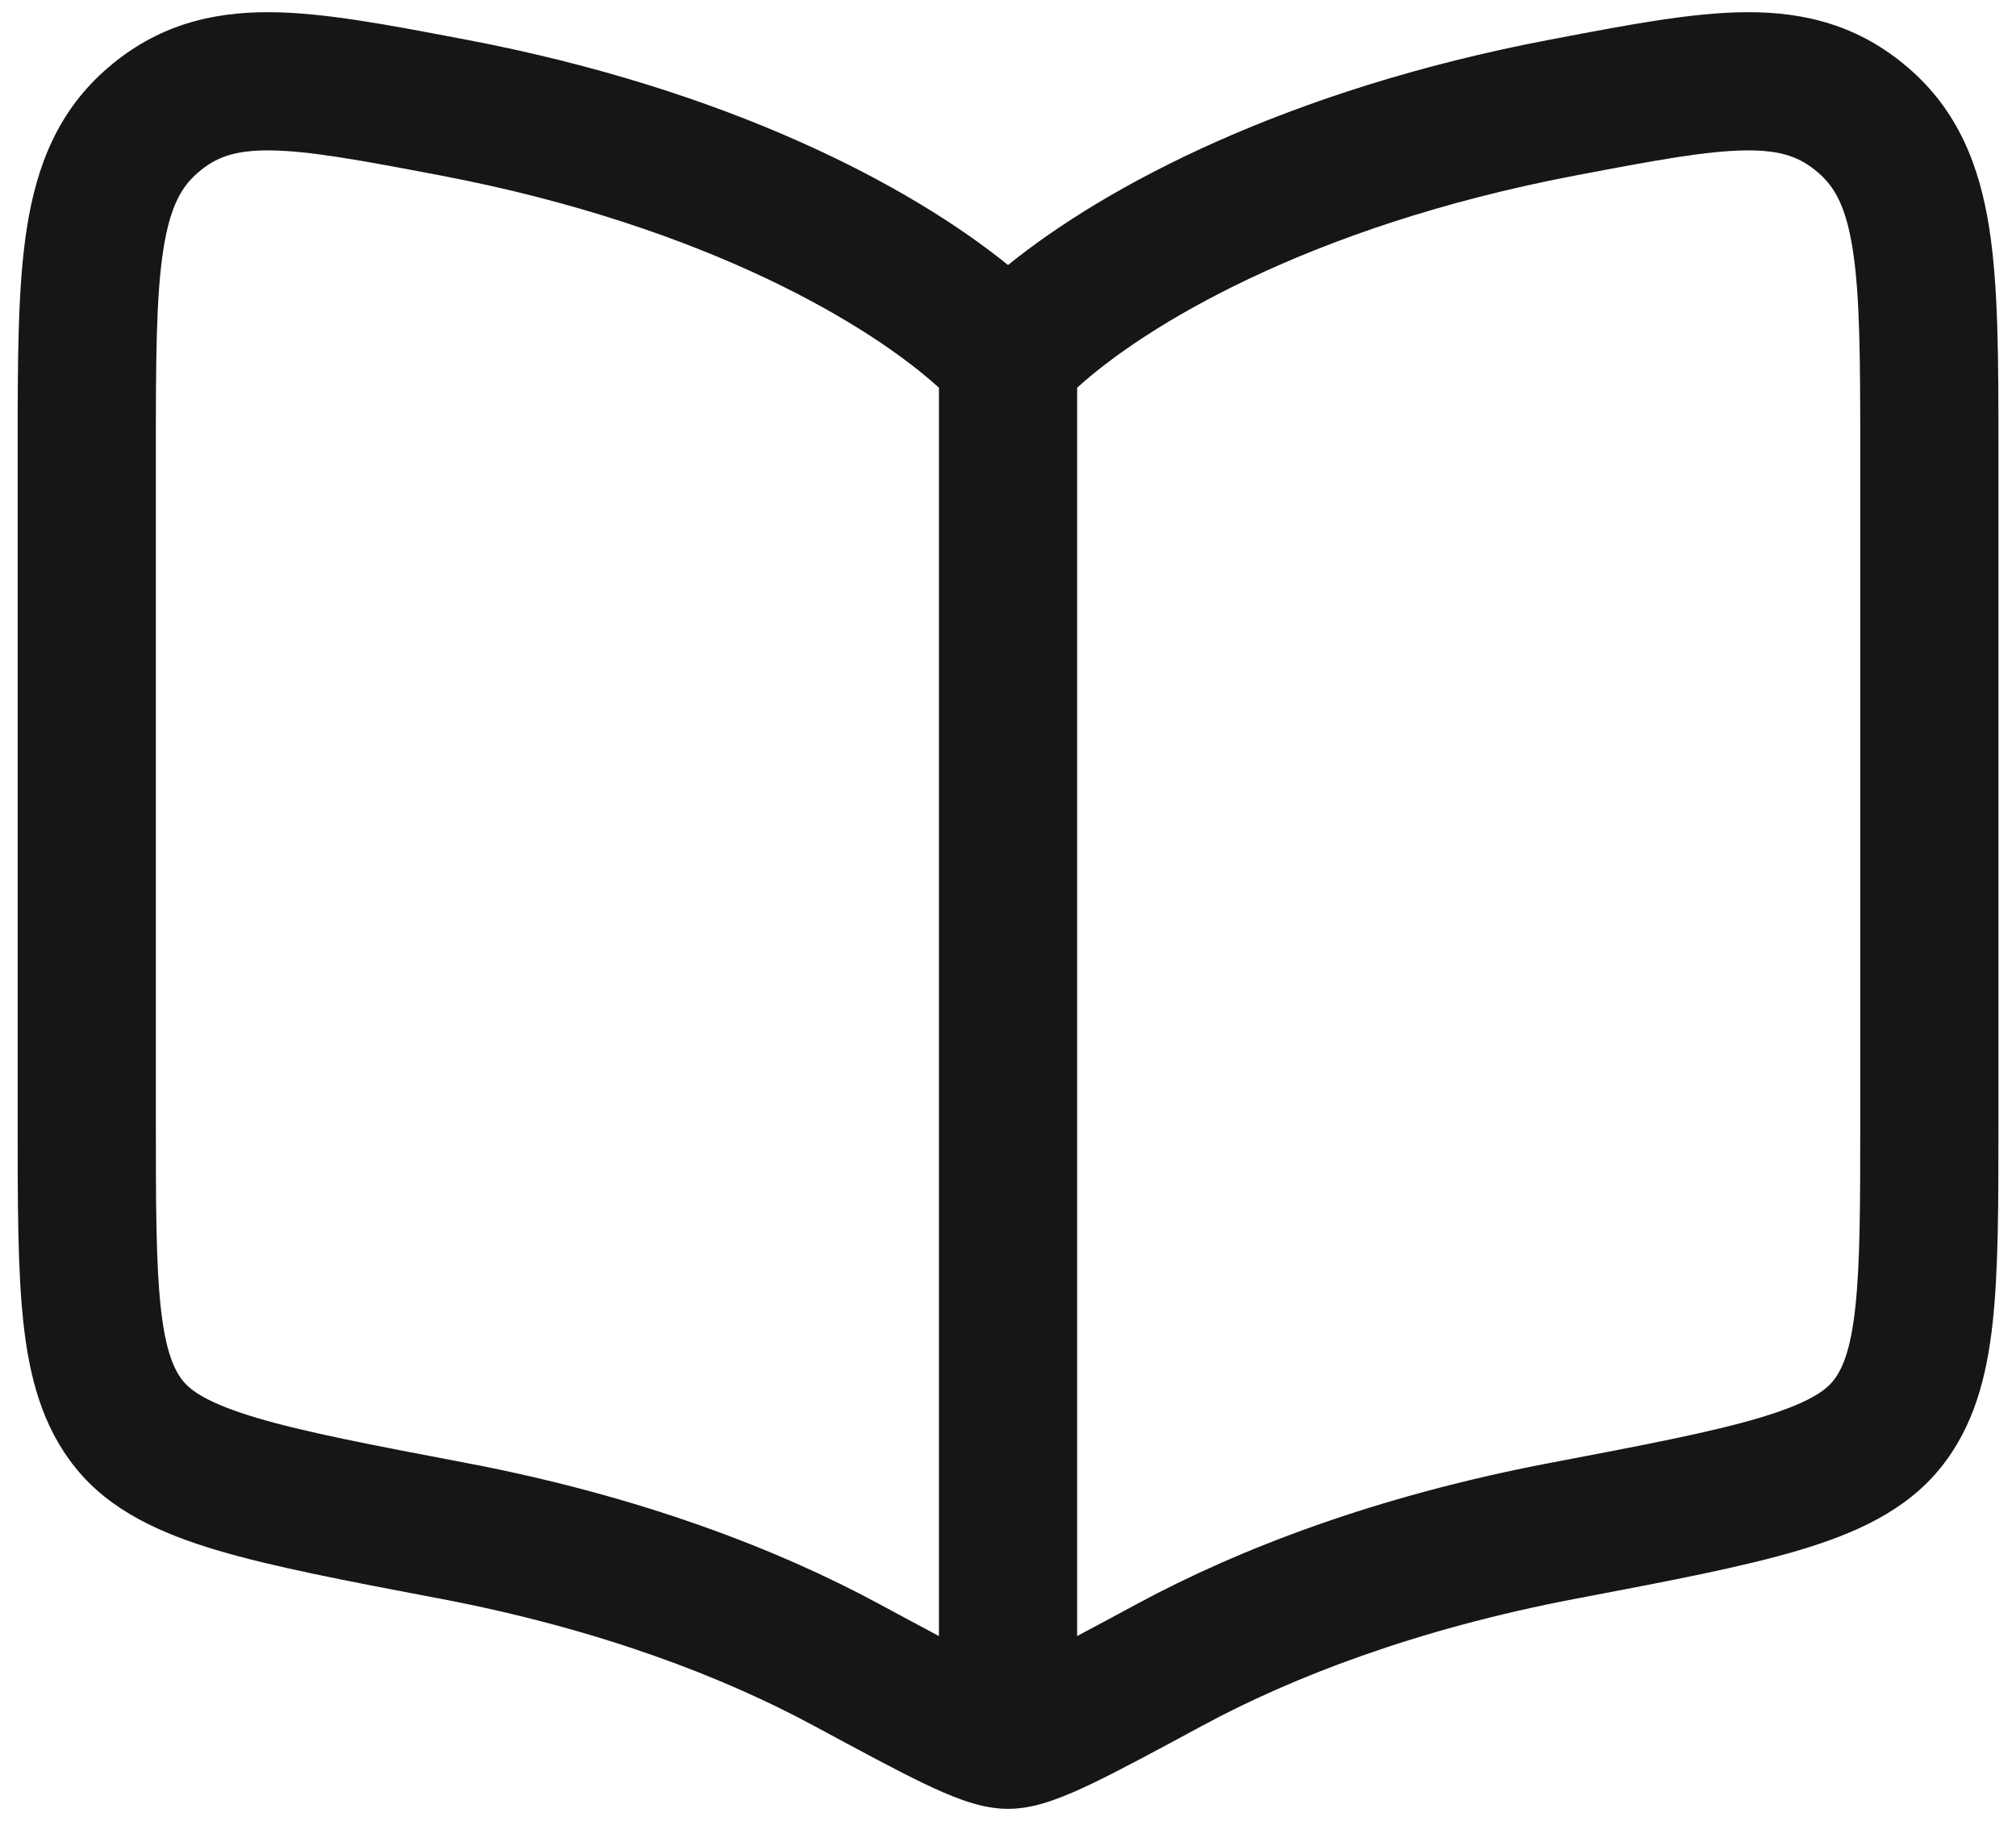<svg width="62" height="56" viewBox="0 0 62 56" fill="none" xmlns="http://www.w3.org/2000/svg">
<path fill-rule="evenodd" clip-rule="evenodd" d="M14.344 1.221L14.166 1.188C11.921 0.76 9.959 0.386 8.31 0.375C6.469 0.363 4.823 0.794 3.328 2.076C1.79 3.393 1.125 5.088 0.824 7.025C0.543 8.828 0.543 11.098 0.543 13.796L0.543 34.513C0.543 37.006 0.543 39.051 0.719 40.669C0.901 42.337 1.297 43.869 2.326 45.142C3.396 46.467 4.963 47.163 6.684 47.675C8.394 48.183 10.645 48.612 13.43 49.142L13.549 49.164C18.487 50.105 22.295 51.594 25.003 53.056L25.056 53.084C26.441 53.831 27.549 54.429 28.396 54.837C28.827 55.044 29.243 55.228 29.63 55.362C29.993 55.489 30.476 55.625 31.001 55.625C31.527 55.625 32.01 55.489 32.372 55.362C32.759 55.228 33.175 55.044 33.607 54.837C34.454 54.429 35.562 53.832 36.947 53.084L36.999 53.056C39.708 51.594 43.516 50.105 48.454 49.164L48.572 49.142C51.357 48.612 53.608 48.183 55.318 47.675C57.039 47.163 58.606 46.467 59.677 45.142C60.706 43.869 61.101 42.337 61.283 40.669C61.46 39.051 61.46 37.006 61.46 34.513V13.797C61.46 11.098 61.46 8.828 61.179 7.025C60.877 5.088 60.213 3.393 58.675 2.076C57.18 0.794 55.534 0.363 53.693 0.375C52.043 0.386 50.082 0.76 47.836 1.188L47.659 1.221C39.591 2.758 34.02 5.705 31.001 8.15C27.983 5.705 22.411 2.758 14.344 1.221ZM6.093 5.303C6.64 4.834 7.214 4.618 8.282 4.625C9.497 4.633 11.073 4.925 13.549 5.396C21.823 6.972 26.843 10.068 28.876 11.924L28.876 50.311C28.351 50.033 27.739 49.703 27.021 49.316C23.917 47.64 19.695 46.008 14.344 44.989C11.412 44.431 9.374 44.041 7.895 43.601C6.403 43.157 5.872 42.768 5.632 42.471C5.35 42.122 5.09 41.543 4.944 40.208C4.796 38.848 4.793 37.036 4.793 34.389L4.793 13.964C4.793 11.053 4.799 9.117 5.023 7.679C5.232 6.336 5.588 5.735 6.093 5.303ZM33.126 50.311C33.652 50.033 34.264 49.703 34.981 49.316C38.085 47.64 42.308 46.008 47.659 44.989C50.59 44.431 52.628 44.041 54.108 43.601C55.6 43.157 56.131 42.768 56.371 42.471C56.653 42.122 56.913 41.543 57.058 40.208C57.207 38.848 57.21 37.036 57.21 34.389V13.964C57.21 11.053 57.204 9.117 56.98 7.679C56.771 6.336 56.414 5.735 55.91 5.303C55.363 4.834 54.789 4.618 53.721 4.625C52.506 4.633 50.93 4.925 48.454 5.396C40.18 6.972 35.16 10.068 33.126 11.924L33.126 50.311Z" fill="#161616"/>
</svg>
